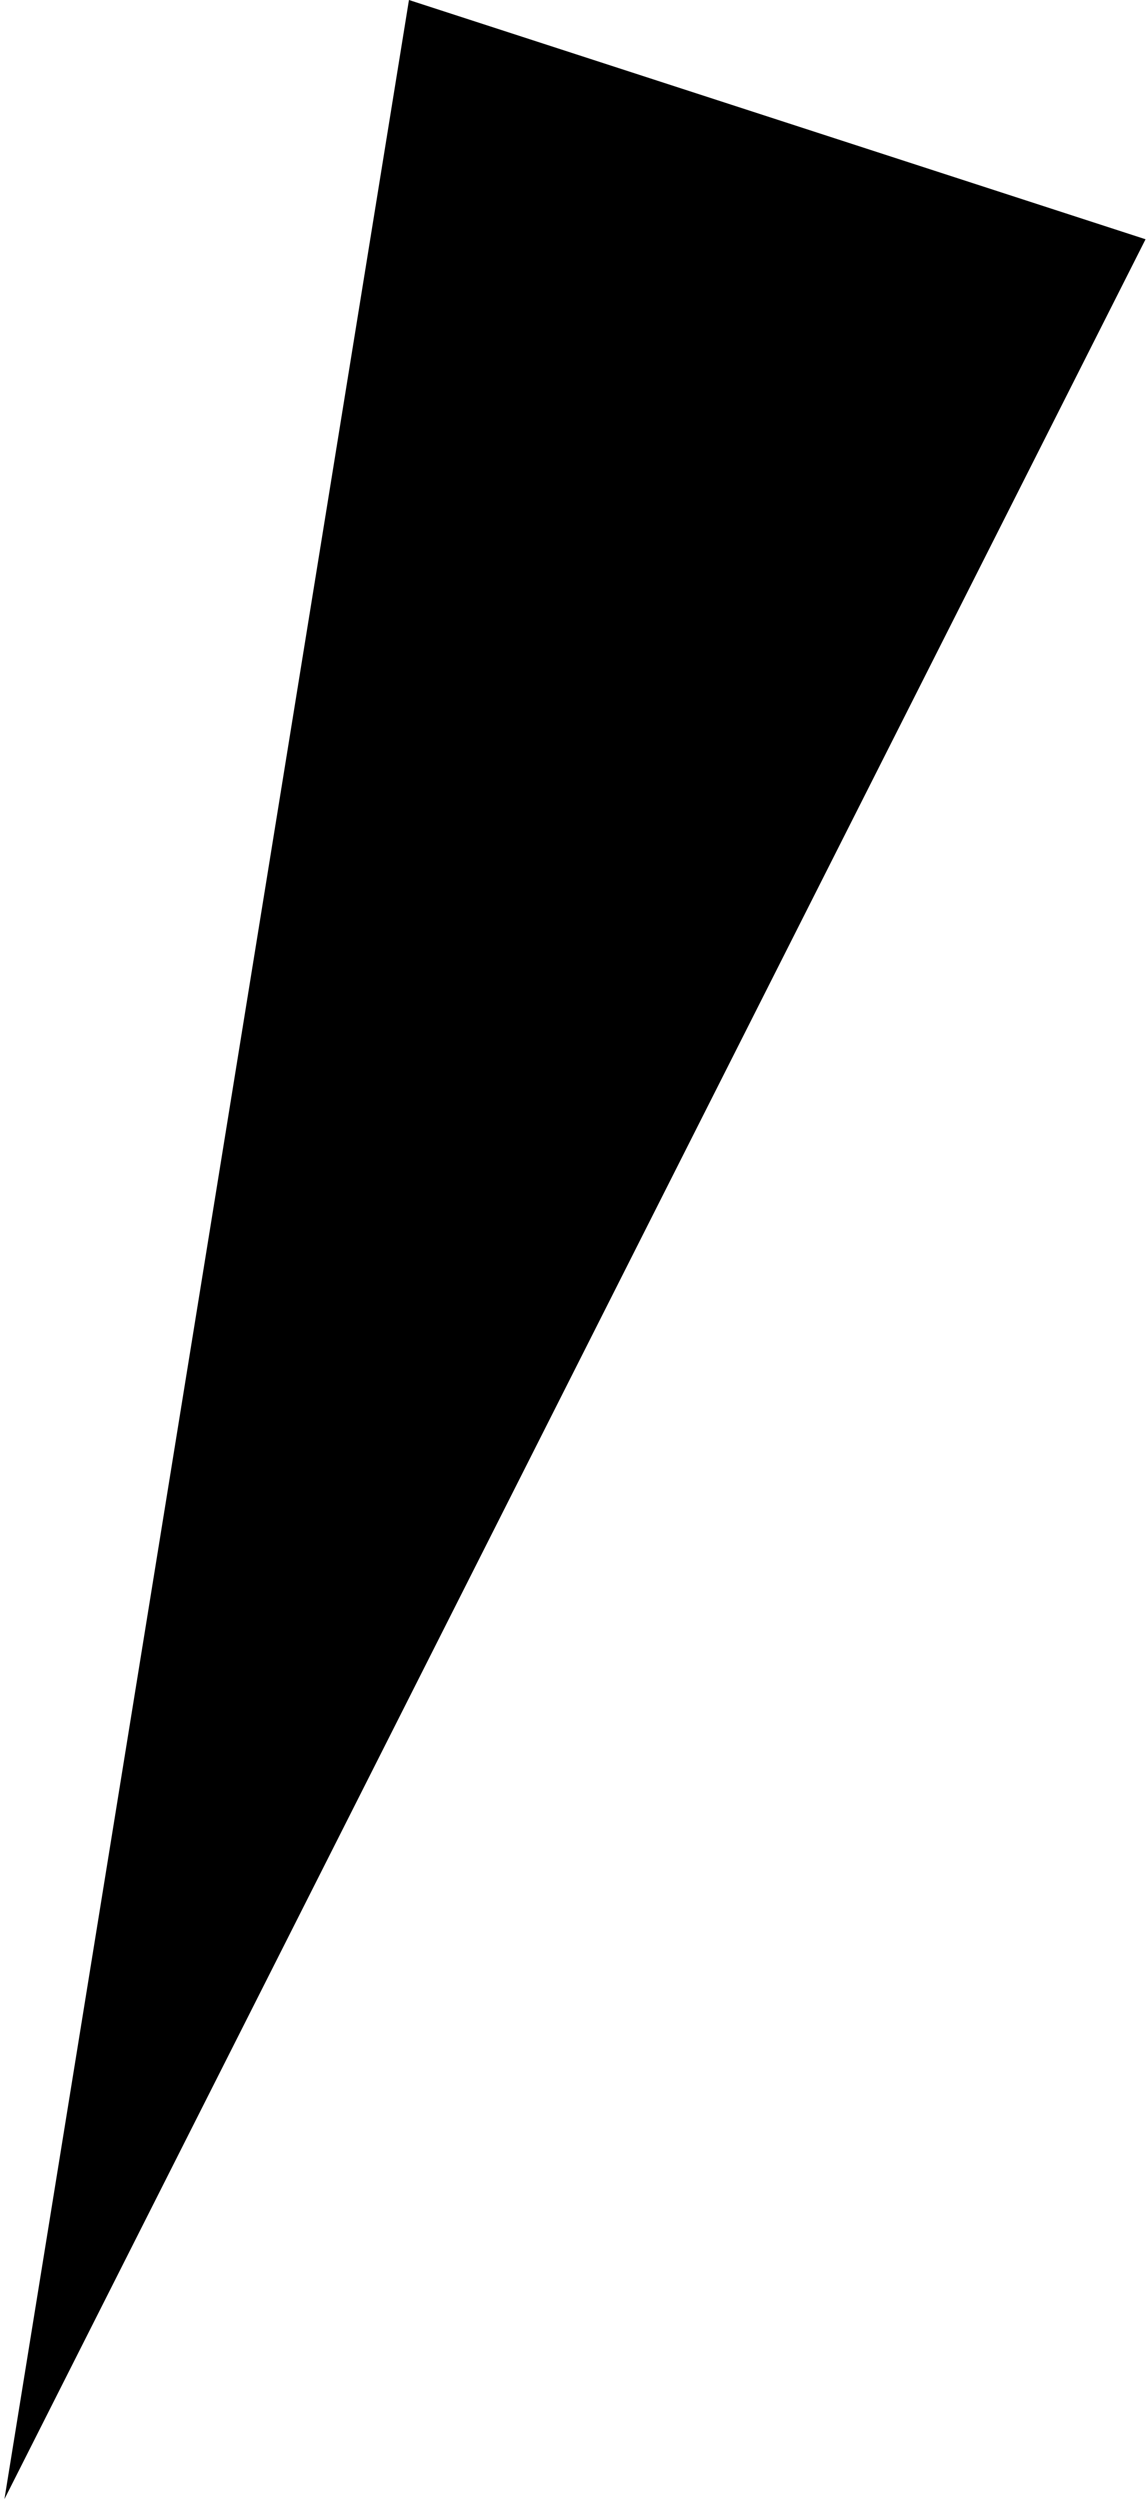 <?xml version="1.0" encoding="UTF-8"?> <svg xmlns="http://www.w3.org/2000/svg" width="123" height="268" viewBox="0 0 123 268" fill="none"> <path d="M0.475 267.9L43.855 0L122.845 25.649L0.475 267.9Z" fill="black"></path> </svg> 